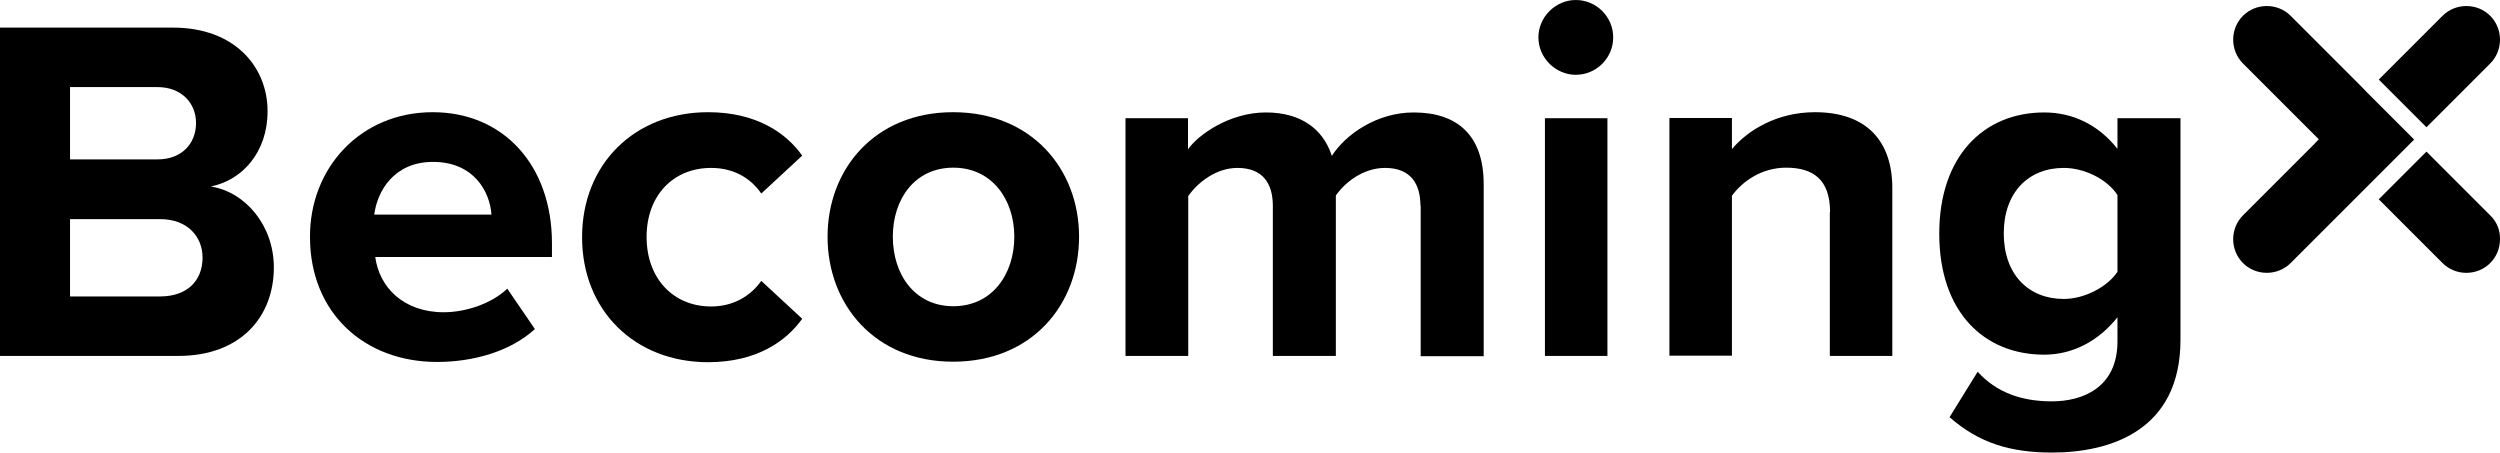<?xml version="1.0" encoding="UTF-8"?>
<svg xmlns="http://www.w3.org/2000/svg" xmlns:xlink="http://www.w3.org/1999/xlink" version="1.1" id="Layer_1" x="0px" y="0px" viewBox="0 0 996 180.3" style="enable-background:new 0 0 996 180.3;" xml:space="preserve">
<path d="M0.1,11h68.8c24.9,0,37.7,15.9,37.7,33.3c0,16.5-10.2,27.5-22.6,30c13.9,2.2,25.1,15.7,25.1,32.2  c0,19.6-13.1,35.3-38.1,35.3H0V11H0.1z M62.8,63.5c9.4,0,15.3-6.1,15.3-14.5c0-8-5.9-14.3-15.3-14.3H27.9v28.8H62.8z M63.8,118.1  c10.6,0,16.9-6.1,16.9-15.5c0-8.2-5.9-15.3-16.9-15.3H27.9v30.8H63.8z"></path>
<path d="M172.4,44.7c28.2,0,47.5,21.2,47.5,52.2v5.5h-70.4c1.6,12,11.2,22,27.3,22c8.8,0,19.2-3.5,25.3-9.4l11,16.1  c-9.6,8.8-24.3,13.1-39,13.1c-28.8,0-50.6-19.4-50.6-49.8C123.4,66.9,143.6,44.7,172.4,44.7z M149.1,85.5h46.7  c-0.6-9-6.9-21-23.3-21C157,64.5,150.3,76.1,149.1,85.5z"></path>
<path d="M282.1,44.7c19.4,0,31.2,8.4,37.5,17.3l-16.3,15.1c-4.5-6.5-11.4-10.2-20-10.2c-15.1,0-25.7,11-25.7,27.5  s10.6,27.7,25.7,27.7c8.6,0,15.5-3.9,20-10.2l16.3,15.1c-6.3,8.8-18,17.3-37.5,17.3c-29.2,0-50.2-20.6-50.2-49.8  C231.9,65.3,252.9,44.7,282.1,44.7z"></path>
<path d="M329.7,94.3c0-26.9,18.8-49.6,50-49.6c31.4,0,50.2,22.8,50.2,49.6c0,27.1-18.8,49.8-50.2,49.8  C348.6,144.1,329.7,121.4,329.7,94.3z M404.1,94.3c0-14.7-8.8-27.5-24.3-27.5s-24.1,12.7-24.1,27.5c0,14.9,8.6,27.7,24.1,27.7  S404.1,109.2,404.1,94.3z"></path>
<path d="M565.9,82c0-8.8-3.9-15.1-14.1-15.1c-8.8,0-16.1,5.9-19.6,11v63.9h-25.1V82c0-8.8-3.9-15.1-14.1-15.1  c-8.6,0-15.9,5.9-19.6,11.2v63.7h-25V47.1h24.9v12.4c3.9-5.7,16.5-14.7,31-14.7c13.9,0,22.8,6.5,26.3,17.3  c5.5-8.6,18-17.3,32.6-17.3c17.5,0,27.9,9.2,27.9,28.6v68.5H566V82H565.9z"></path>
<path d="M612.9,14.9c0-8.2,6.9-14.9,14.9-14.9c8.2,0,14.9,6.7,14.9,14.9s-6.7,14.9-14.9,14.9C619.8,29.8,612.9,23.1,612.9,14.9z"></path>
<rect x="615.5" y="47.1" width="24.9" height="94.7"></rect>
<path d="M729.1,84.5c0-13.1-6.9-17.7-17.5-17.7c-9.8,0-17.5,5.5-21.6,11.2v63.7h-24.9V47H690v12.4c6.1-7.3,17.7-14.7,33.1-14.7  c20.8,0,30.8,11.8,30.8,30.2v66.9H729V84.5H729.1z"></path>
<path d="M787.9,148.1c7.6,8.4,17.7,11.8,29.6,11.8c12,0,26.1-5.3,26.1-23.9v-9.6c-7.5,9.4-17.7,14.9-29.2,14.9  c-23.7,0-41.8-16.7-41.8-48.2c0-31,17.8-48.3,41.8-48.3c11.4,0,21.6,4.9,29.2,14.5V47.1h25.1v88.3c0,36.1-27.9,44.9-51.2,44.9  c-16.3,0-29-3.7-40.8-14.1L787.9,148.1z M843.6,77.7c-4.1-6.3-13.1-10.8-21.4-10.8c-14.1,0-23.9,9.8-23.9,26.1s9.8,26.1,23.9,26.1  c8.2,0,17.3-4.7,21.4-10.8V77.7z"></path>
<g>
	<path d="M992.1,25.3c2.5-2.5,3.9-5.9,3.9-9.5s-1.4-7-3.9-9.5s-5.9-3.9-9.5-3.9s-7,1.4-9.5,3.9l-25.4,25.4l19,19L992.1,25.3z"></path>
	<path d="M940.4,34.1l-2.4-2.4L912.6,6.3c-2.5-2.5-5.9-3.9-9.5-3.9s-7,1.4-9.5,3.9s-3.9,5.9-3.9,9.5s1.4,7,3.9,9.5L919,50.7l2.4,2.4   l2.4,2.4l-2.4,2.5l-2.4,2.4l-25.4,25.4c-2.5,2.5-3.9,5.9-3.9,9.5s1.4,7,3.9,9.5s5.9,3.9,9.5,3.9s7-1.4,9.5-3.9L938,79.4l2.4-2.4   l2.4-2.4l19-19l-19-19L940.4,34.1z"></path>
	<path d="M992.1,85.8l-25.4-25.4l-19,19l25.4,25.4c2.5,2.5,5.9,3.9,9.5,3.9s7-1.4,9.5-3.9s3.9-5.9,3.9-9.5   C996.1,91.7,994.7,88.3,992.1,85.8z"></path>
</g>
</svg>
